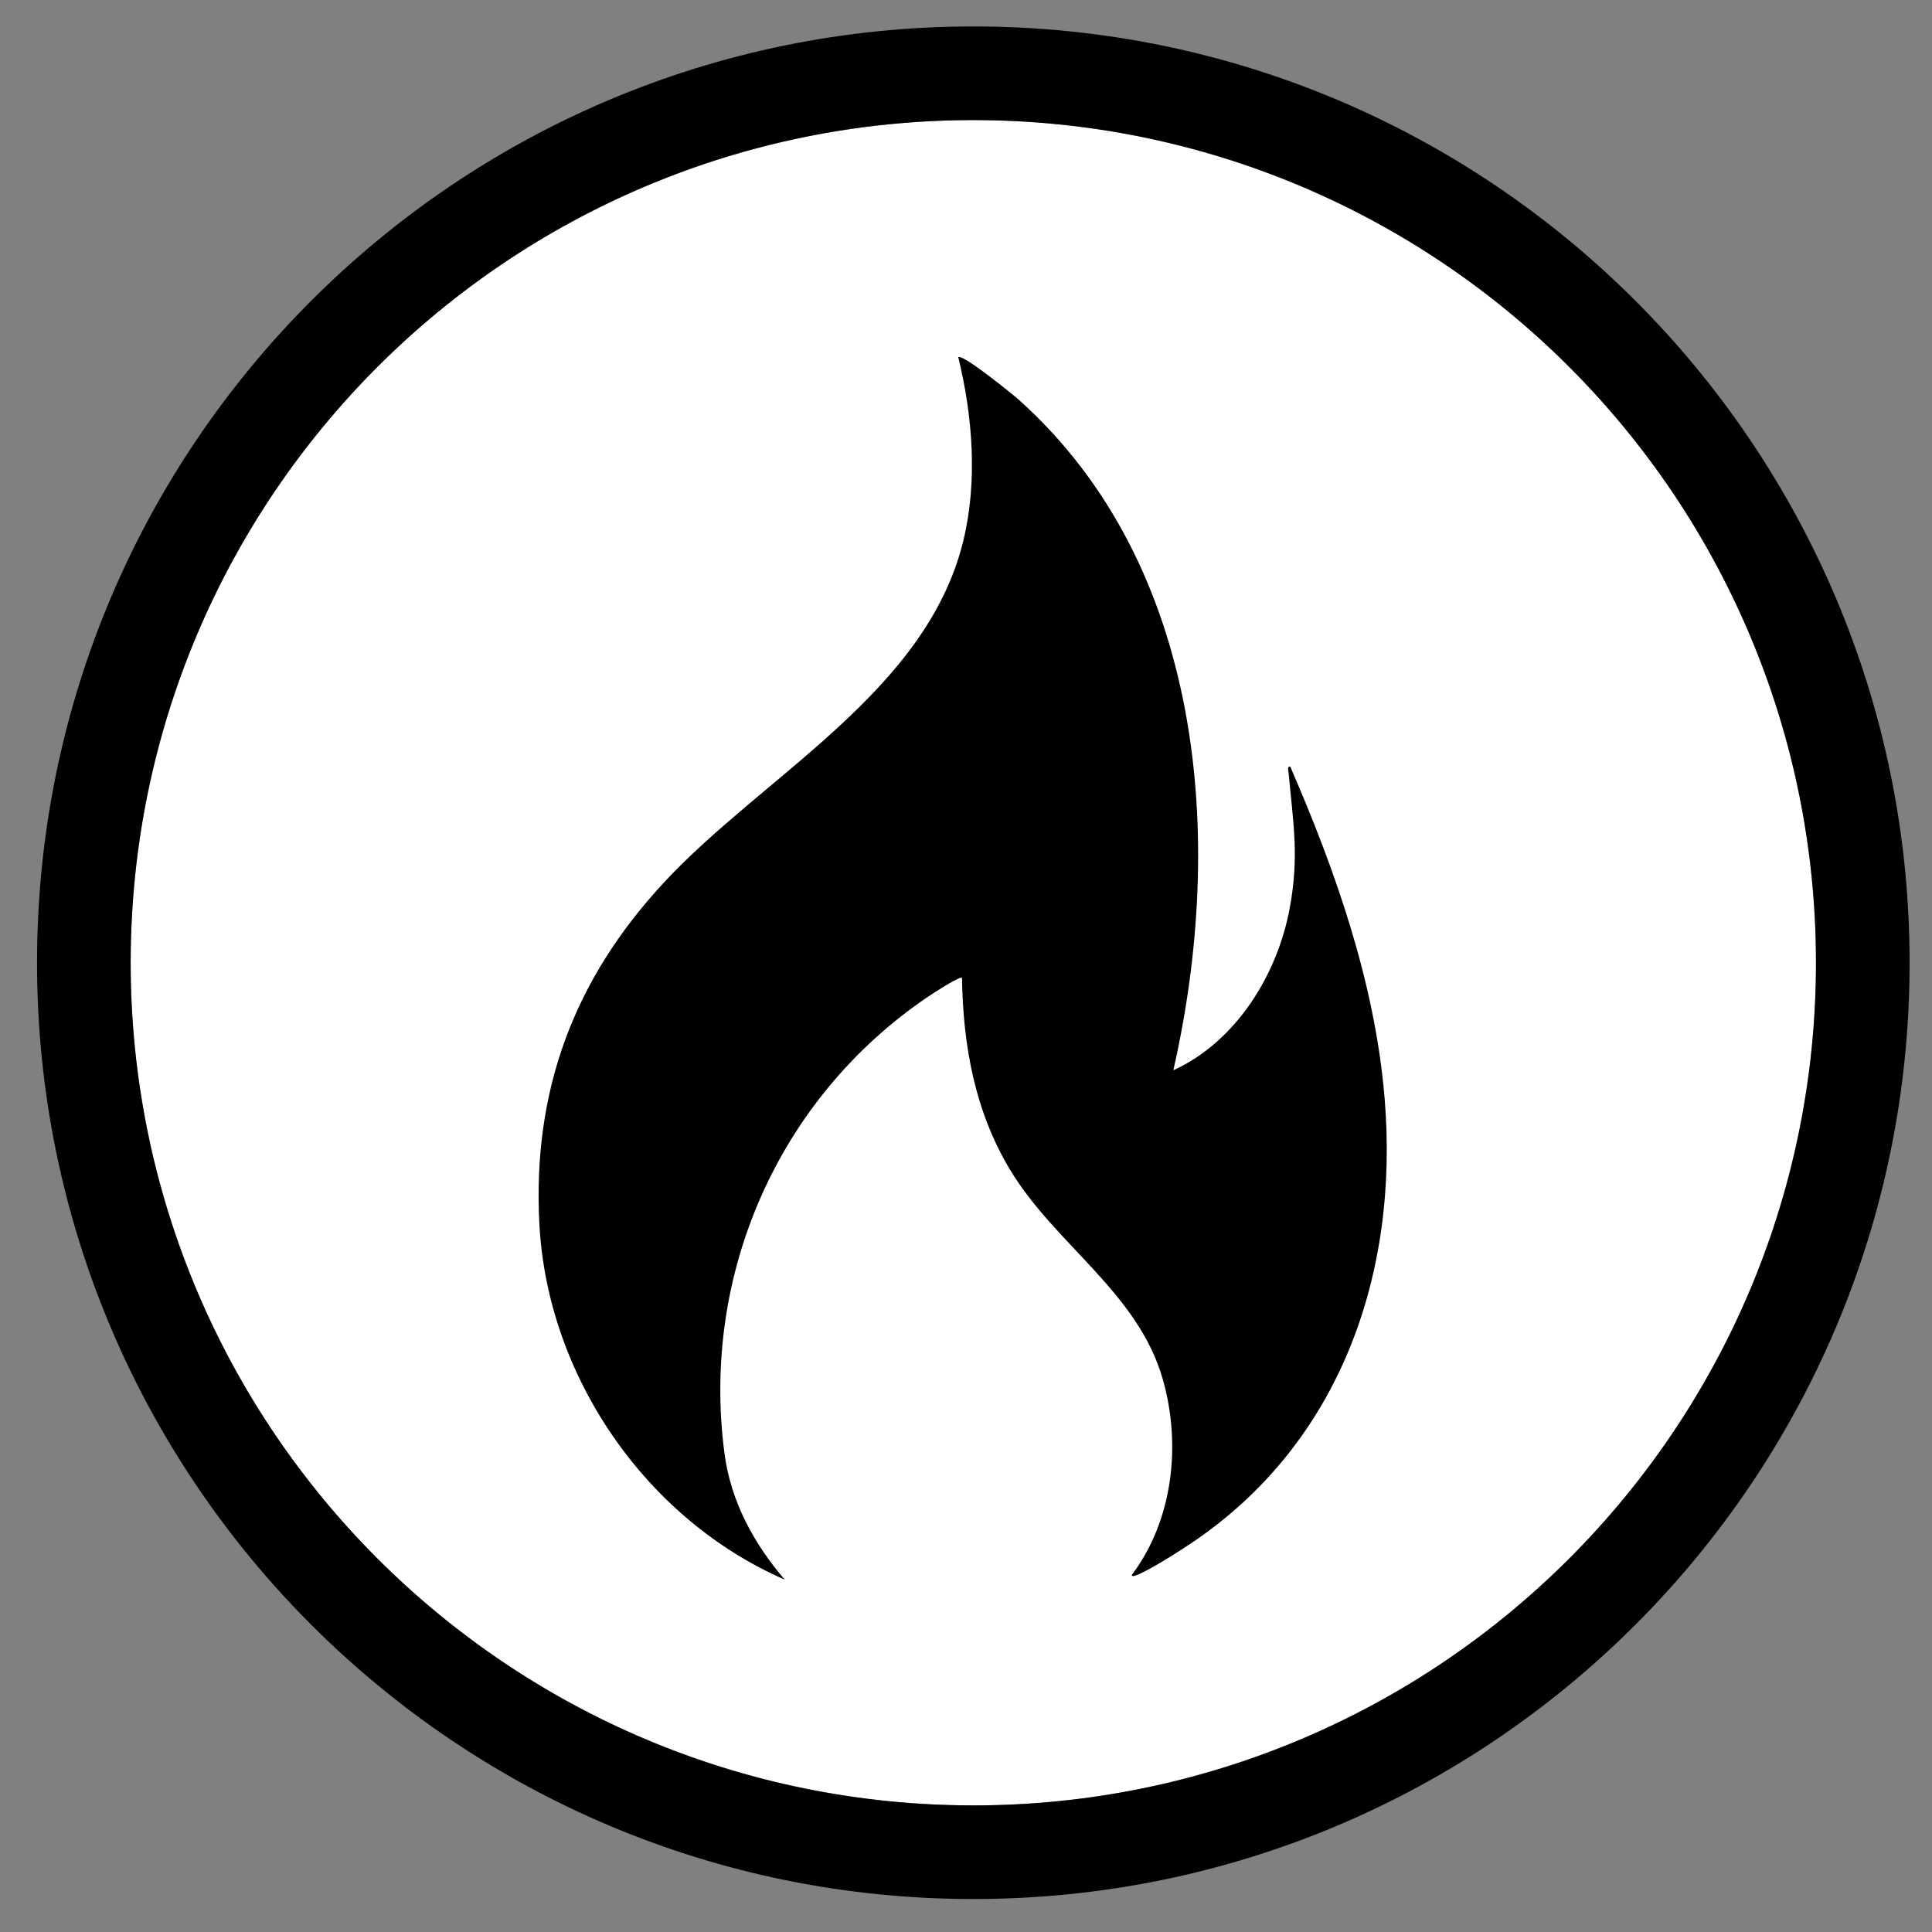 <?xml version="1.0" encoding="UTF-8"?>
<svg id="Icon" xmlns="http://www.w3.org/2000/svg" version="1.1" viewBox="0 0 1024 1024">
  <rect x="0" y="0" width="1024" height="1024" fill="#808080" stroke="none"/>
  <!-- Generator: Adobe Illustrator 29.4.0, SVG Export Plug-In . SVG Version: 2.1.0 Build 73)  -->
  <defs>
    <style>
      .st0 {
        fill: #1d1d1b;
      }

      .st1, .st2, .st3 {
        fill: #fff;
      }

      .st4 {
        fill: none;
      }

      .st2, .st5 {
        stroke-width: 7px;
      }

      .st2, .st5, .st3 {
        stroke: #1d1d1b;
        stroke-miterlimit: 10;
      }

      .st6 {
        fill: #5e5e5e;
      }

      .st7 {
        fill: #7e7e7e;
      }

      .st8 {
        display: none;
      }
    </style>
  </defs>
  <g id="Back">
    <circle class="st1" cx="515.88" cy="510.27" r="446.63"/>
    <path d="M515.88,14.02C241.81,14.02,19.63,236.2,19.63,510.27s222.18,496.25,496.25,496.25,496.25-222.18,496.25-496.25S789.95,14.02,515.88,14.02ZM515.88,956.9c-246.67,0-446.63-199.96-446.63-446.63S269.21,63.65,515.88,63.65s446.63,199.96,446.63,446.63-199.96,446.63-446.63,446.63Z"/>
  </g>
  <g id="Lag_16" class="st8">
    <path d="M504.17,865.38c-55.66,0-111.3-13.2-160.9-38.17-51.24-25.8-96.24-64.4-130.13-111.61-50.67-70.59-73.91-157.35-65.46-244.29,8.44-86.83,47.86-167.48,110.98-227.1,66.51-62.81,153.68-97.41,245.46-97.41,49.08,0,96.73,9.74,141.63,28.94,46.5,19.88,87.55,48.91,122.01,86.28,26.75,29,50.34,65.83,66.44,103.71,10.79,25.38,18.62,52.09,23.39,79.74,2.08-5.03,4.13-10.05,6.16-14.99,4.35-10.62,8.85-21.6,13.44-32.35.57-1.33,1.27-3.23,2.01-5.23,3.84-10.42,7.24-18.71,12.97-22.73,3.31-2.32,7.11-3.55,10.99-3.55,9.29,0,17.33,6.92,19.1,16.46,1.01,5.43-1.67,11.44-5.57,19.33-.78,1.57-1.51,3.06-1.89,3.99-3.29,8.02-6.69,16.1-9.98,23.91-2.17,5.15-4.33,10.29-6.48,15.44-4.32,10.38-8.57,21.13-12.67,31.52-7.06,17.89-14.37,36.39-22.49,54.1-4.15,9.04-10.1,13.62-17.68,13.62-2.8,0-5.79-.67-8.87-2-6.61-2.85-9.87-9.44-12.25-14.25-.59-1.2-1.15-2.33-1.63-3.12-23.28-38.87-46.01-77-68.1-116.04-.71-1.25-1.53-2.47-2.4-3.75-3.2-4.72-7.18-10.6-5.72-19.7,1.35-8.42,9.38-14.54,19.08-14.54,6.36,0,11.9,2.64,15.18,7.25l.22.31.19.32c8.21,14.15,16.81,28.45,25.13,42.28,4.01,6.66,8.1,13.46,12.17,20.28-31.58-151.34-160.89-256.97-314.67-256.97-14.77,0-29.75,1.01-44.54,3.01-168.23,22.76-291.43,179.11-274.62,348.55,15.24,153.63,133.2,272.48,286.85,289.02,10.61,1.14,21.45,1.72,32.21,1.72,81.3,0,162.23-32.57,222.02-89.35l1.05-1,1.33-.57c2.64-1.12,5.37-1.69,8.13-1.69,7.43,0,14.17,4.1,17.57,10.71,3.3,6.4,2.72,13.82-1.57,19.83-4.71,6.61-18.12,17.16-30.61,26.6l-.11.08c-63.52,48.02-138.69,73.4-217.36,73.4Z"/>
    <path d="M761.89,267.45c26.5,28.73,49.66,65.44,64.95,101.41,14.34,33.73,23.13,69.36,26.6,105.96.87-.02,1.13-1.67,1.44-2.4,10.24-23.53,19.58-47.53,29.67-71.16,2.76-6.47,6.81-20.76,12.21-24.56,7.21-5.06,16.1-.41,17.63,7.82.82,4.39-5.13,14.27-7,18.82-5.41,13.17-10.98,26.21-16.44,39.31-11.77,28.26-22.29,57.57-35.05,85.35-3.36,7.31-7.81,11.19-16.12,7.61-5.21-2.25-7.61-9.83-10.19-14.13-23.01-38.41-45.97-76.92-68-115.87-3.54-6.26-8.45-10.34-7.18-18.25,1.35-8.41,15.14-10.51,19.85-3.91,14.47,24.94,29.68,49.55,44.29,74.34,4.03,6.83,7.26,14.28,11.74,20.88l1.17-.59c-1.85-12.33-2.48-24.81-5.02-37.09-35.34-170.89-194.16-284.43-368.24-260.88-172.52,23.34-298.75,183.43-281.51,357.26,15.52,156.48,137.84,279.38,293.96,296.19,95.09,10.24,191.92-24.56,260.6-89.78,11.02-4.69,21.31,7.26,14.48,16.85-4.65,6.53-22.02,19.64-29.03,24.94-158.57,119.87-381.73,86.01-497.06-74.66-102.51-142.81-82.99-340.5,44.52-460.91,141.6-133.73,366.01-125.4,497.73,17.42Z"/>
  </g>
  <path class="st8" d="M772.86,374.44v-58.74l-58.74,1.84v-56.9c-60.07,46.91-140.17,57.87-198.91,106.33-57.22-49.45-138.32-58.86-197.57-106.33v56.9l-58.74-1.84v58.74h-45.89v385.47h605.74v-385.47h-45.89ZM277.25,334.06h40.38v292.77c24.83,28.16,60.97,40.31,91.82,58.7,2,1.19,5.04,1.87,5.46,4.61-45.32-8.35-91.46-13.1-137.67-12.83v-343.25ZM477.33,726.87h-247.8v-335.91h29.37v302.87c69.35,3.9,148.02,3.95,213.39,29.85,1.97.78,5.46.53,5.05,3.19ZM505.81,719.51c-53.36-39.77-122.09-54.53-171.66-100.02v-327.65c43.25,27.67,96.79,40.5,140.74,65.77,14.26,8.2,31.81,18.1,31.81,36.11,0,105.72-4.9,218.22,0,323.06.04.84,4.71,3.19-.89,2.73ZM714.12,625.83v-290.94h40.38v341.42c-46.09.05-92.43,4.16-137.67,12.83.42-2.75,3.47-3.42,5.46-4.61,30.88-18.41,66.97-30.63,91.82-58.7ZM523.22,390.04c0-11.47,24.39-27.12,33.64-32.44,44.02-25.32,97.42-38.09,140.74-65.77v327.65c-39.7,37-93.05,53.29-139.54,78.89-11.93,6.57-22.5,15.4-34.84,21.15v-329.48ZM802.23,726.87h-247.8c-.42-2.67,3.08-2.41,5.05-3.19,29.94-11.86,65.15-18.09,97.09-22.24,38.5-5.01,77.53-6.85,116.3-5.77v-304.7h29.37v335.91Z"/>
  <g id="Big" class="st8">
    <g>
      <polygon points="793.49 798.42 230.1 798.42 230.1 581.3 342.61 581.16 342.61 770.21 380.69 770.21 380.69 656.57 493.19 656.46 493.19 770.21 530.4 770.21 530.4 505.88 642.91 506.02 642.91 759.91 644.21 770.21 680.99 770.21 680.99 393.37 793.49 393.5 793.49 798.42"/>
      <path class="st1" d="M582.1,350.34c35.41-6.03,40.45,46.64,6.59,49.07-29.94,2.15-35.47-44.15-6.59-49.07Z"/>
      <path class="st1" d="M580.53,343.04c46.03-7.85,52.59,60.63,8.57,63.79-38.92,2.8-46.11-57.4-8.57-63.79Z"/>
      <path class="st1" d="M434.16,500.08c32.48-2.95,35.41,44.66,6.58,48.14-34.95,4.21-37.4-45.34-6.58-48.14Z"/>
      <path class="st1" d="M433.42,492.84c42.22-3.83,46.03,58.06,8.55,62.58-45.43,5.47-48.62-58.94-8.55-62.58Z"/>
      <path class="st1" d="M302.5,431.78c21.19,19.01-2.89,53.84-28.86,38.81-29.73-17.2,2.55-62.43,28.86-38.81Z"/>
      <path class="st1" d="M307.4,426.41c27.54,24.71-3.76,69.99-37.52,50.46-38.65-22.36,3.31-81.16,37.52-50.46Z"/>
      <path class="st1" d="M736.21,236.95c33.8-1.78,33.74,53.51-3.5,48.05-27.18-3.99-25.27-46.53,3.5-48.05Z"/>
      <g>
        <path class="st4" d="M302.5,431.78c-26.32-23.61-58.59,21.62-28.86,38.81,25.97,15.03,50.05-19.8,28.86-38.81Z"/>
        <path class="st4" d="M582.1,350.34c-28.87,4.92-23.34,51.23,6.59,49.07,33.86-2.44,28.82-55.11-6.59-49.07Z"/>
        <path class="st4" d="M434.16,500.08c-30.82,2.8-28.37,52.35,6.58,48.14,28.83-3.47,25.9-51.08-6.58-48.14Z"/>
        <g>
          <path class="st4" d="M582.1,350.34c-28.87,4.92-23.34,51.23,6.59,49.07,33.86-2.44,28.82-55.11-6.59-49.07Z"/>
          <path class="st4" d="M434.16,500.08c-30.82,2.8-28.37,52.35,6.58,48.14,28.83-3.47,25.9-51.08-6.58-48.14Z"/>
          <path class="st4" d="M302.5,431.78c-26.32-23.61-58.59,21.62-28.86,38.81,25.97,15.03,50.05-19.8,28.86-38.81Z"/>
          <path class="st4" d="M735.89,229.69c-37.4,1.97-39.89,57.28-4.55,62.46,48.42,7.1,48.5-64.78,4.55-62.46ZM732.71,285c-27.18-3.99-25.27-46.53,3.5-48.05,33.8-1.78,33.74,53.51-3.5,48.05Z"/>
          <path d="M779.23,223.77c-33.57-36.58-95.9-14.46-98.22,35.07-.35,7.39,2.4,13.42,2.15,20.32l-65.41,48.07c-47.78-30.22-104.97,19.69-81.59,70.94l-74.72,75.59c-20.54-7.8-40.06-7.13-58.17,5.83-2.32,1.66-3.92,5.5-7,4.33l-54.15-27.34c6.06-52.25-56.61-84.4-95.27-47.3-27,25.91-20.43,71.25,11.8,89.29,22.03,12.33,42.58,8.7,62.62-4.92,1.96-1.33,3.15-4.14,5.77-2.96l53.51,26.61c-4.07,41.53,33.23,73.76,73.89,61.06,23.43-7.32,39.92-31.96,38.74-56.43-.37-7.73-4.17-14.78-5.22-22.34,14-12.03,26.19-26.24,39.29-39.25,11.64-11.56,23.94-22.55,35.2-34.52,6.41.99,12.11,4.06,18.69,4.68,40.4,3.84,71.11-33.85,59.64-72.62l64.49-48.88c5.82,1.59,10.9,5.28,17.25,6.95,54.52,14.34,94.3-51.21,56.7-92.19ZM273.64,470.59c-29.73-17.2,2.55-62.43,28.86-38.81,21.19,19.01-2.89,53.84-28.86,38.81ZM440.74,548.22c-34.95,4.21-37.4-45.34-6.58-48.14,32.48-2.95,35.41,44.66,6.58,48.14ZM588.7,399.41c-29.94,2.15-35.47-44.15-6.59-49.07,35.41-6.03,40.45,46.64,6.59,49.07ZM731.34,292.15c-35.33-5.18-32.85-60.49,4.55-62.46,43.94-2.32,43.86,69.57-4.55,62.46Z"/>
          <path class="st1" d="M736.21,236.95c-28.77,1.52-30.68,44.06-3.5,48.05,37.24,5.46,37.3-49.83,3.5-48.05Z"/>
        </g>
        <path class="st1" d="M735.89,229.69c-37.4,1.97-39.89,57.28-4.55,62.46,48.42,7.1,48.5-64.78,4.55-62.46ZM732.71,285c-27.18-3.99-25.27-46.53,3.5-48.05,33.8-1.78,33.74,53.51-3.5,48.05Z"/>
      </g>
    </g>
  </g>
  <g id="Security" class="st8">
    <g>
      <path d="M363.82,705.4c-83.13-92.65-114.7-223.54-109.75-346.23.47-11.7-2.36-28.91,11.73-33.36,12.03-3.8,28.33-5.72,41.16-8.74,62.92-14.82,136.92-39.17,186.38-81.77,7.57-6.52,14.62-17.03,26.41-8.99,5.67,3.87,12.69,11.98,18.74,16.73,48.83,38.35,121.64,61.03,181.62,75.11,11.34,2.66,24.46,4.22,35.38,7.3,13.6,3.84,12.52,15.76,13.23,27.65,8.67,144.6-40.28,307.69-158.8,397.39-22.48,17.01-62.45,41.74-89.22,49.66-14.37,4.25-26.19-2.61-39-8.51-44.68-20.57-85.06-49.67-117.88-86.24Z"/>
      <path class="st3" d="M598.04,465.17c3.21.83,5.87.79,9.09,2.03,6.84,2.65,11.78,9.75,12.46,17l.03,130.48c-.76,9.68-8.07,17.69-17.73,18.94h-181.02c-9.19-1.08-16.66-8.58-17.74-17.74l.09-133.43c1.88-10.43,11.16-17.08,21.57-17.21-.29-32.49-.05-70.19,31.08-88.86,26.78-16.06,81.81-16.06,109.02-1.03,32.82,18.13,32.98,56.57,33.14,89.81ZM576.91,465.26c-.33-24.74,2.4-59.2-23.52-72.37-21.08-10.71-70.22-10.94-89.71,3.33-20.3,14.87-17.18,46.69-18.44,69.04h131.67ZM493.34,591.52h36.07l-9.67-42.9c14.06-6.23,16.46-26.02,3.96-35.26-20.76-15.33-46.56,14.23-24.65,33.07,1.25,1.07,3.72,1.37,3.91,3.31l-9.62,41.78Z"/>
      <path class="st0" d="M576.91,465.26h-131.67c1.26-22.35-1.86-54.17,18.44-69.04,19.49-14.28,68.63-14.04,89.71-3.33,25.93,13.17,23.19,47.64,23.52,72.37Z"/>
      <path class="st0" d="M493.34,591.52l9.62-41.78c-.19-1.94-2.66-2.24-3.91-3.31-21.91-18.84,3.89-48.4,24.65-33.07,12.5,9.23,10.1,29.02-3.96,35.26l9.67,42.9h-36.07Z"/>
    </g>
  </g>
  <g id="Storage" class="st8">
    <g>
      <path d="M770.65,459.38l-.61,203.48c-1.42,5.44-8.05,6.7-12.69,8.63-80.88,33.54-163.26,64.32-244.56,96.58l-4.77-.82c-65.69-26.74-131.9-52.21-197.73-78.61-15.31-6.14-36.76-13.02-50.71-20.37-2.68-1.41-3.81-2.35-4.82-5.42l-.48-203.08c-.26-.95-11.53-1.84-12.64-8.82,1.56-23.6-2.22-50.17-.08-73.42.7-7.61,9.81-9.48,16.08-12.34,83.01-37.89,168.46-70.78,251.6-108.43l5.09-.34,265.34,114.43c1.78,1.57,3.55,3.36,3.56,5.91l-.06,74.19c-.87,5.45-7.88,7.43-12.51,8.41ZM751.62,376.41l-239.56-102.64-238.89,102.64c1.07,1.78,4.03,2.44,5.91,3.16,76.04,29.18,154.24,53.15,230.31,82.35l3.38.58c77.11-28.91,156.08-53.43,232.95-82.92,1.88-.72,4.84-1.38,5.91-3.16ZM503.71,477.46l-245.55-87.64v53.69l245.55,92.38v-58.43ZM766.62,389.82l-245.55,87.64v58.43l245.55-92.38v-53.69ZM503.71,747.48v-193.04l-232.91-88.03v187.51l232.91,93.56ZM753.99,466.41l-232.91,88.03v193.04l232.91-93.56v-187.51Z"/>
      <path class="st1" d="M751.62,376.41c-1.07,1.78-4.03,2.44-5.91,3.16-76.87,29.5-155.84,54.02-232.95,82.92l-3.38-.58c-76.06-29.19-154.26-53.17-230.31-82.35-1.88-.72-4.84-1.38-5.91-3.16l238.89-102.64,239.56,102.64Z"/>
      <path class="st1" d="M753.99,466.41v187.51l-232.91,93.56v-193.04l232.91-88.03ZM719.04,585.02l-72.2,28.86c-8.16,5.02-1.98,18.44,7.72,14.82l71.57-28.69c7.09-4.5,3.89-16.82-7.09-14.98ZM645.31,663.52c1.57,1.59,5.4,3.11,7.64,2.32l74.24-30.04c5.2-5.57,2.07-13.42-5.24-14.59l-73.26,28.47c-5.49,1.75-7.26,9.93-3.38,13.84Z"/>
      <path class="st1" d="M503.71,747.48l-232.91-93.56v-187.51l232.91,88.03v193.04ZM329.78,523.42c-3.58.83-5.7,4.72-6.08,8.12-1.01,8.93-1.01,32.11,0,41.06.7,6.23,2.88,7.04,7.93,9.44,25.61,12.24,55.4,20.25,81.33,32.36,5.91,2.67,11.82-.46,12.62-7.05,1.1-9.16.93-32.54.02-41.9-.26-2.65-.92-4.69-2.78-6.7l-87.26-35.11c-1.82-.58-3.92-.65-5.77-.22Z"/>
      <polygon class="st1" points="766.62 389.82 766.62 443.51 521.08 535.88 521.08 477.46 766.62 389.82"/>
      <polygon class="st1" points="503.71 477.46 503.71 535.88 258.16 443.51 258.16 389.82 503.71 477.46"/>
      <path d="M719.04,585.02c10.98-1.84,14.18,10.48,7.09,14.98l-71.57,28.69c-9.7,3.62-15.88-9.8-7.72-14.82l72.2-28.86Z"/>
      <path d="M645.31,663.52c-3.88-3.91-2.11-12.09,3.38-13.84l73.26-28.47c7.3,1.17,10.44,9.03,5.24,14.59l-74.24,30.04c-2.23.79-6.07-.73-7.64-2.32Z"/>
      <path d="M329.78,523.42c1.85-.43,3.95-.36,5.77.22l87.26,35.11c1.85,2,2.52,4.05,2.78,6.7.91,9.37,1.08,32.74-.02,41.9-.79,6.58-6.7,9.72-12.62,7.05-25.93-12.11-55.72-20.12-81.33-32.36-5.04-2.41-7.23-3.21-7.93-9.44-1-8.95-1.01-32.12,0-41.06.39-3.4,2.51-7.29,6.08-8.12ZM408.96,570.62l-67.9-26.84v23.29l67.9,27.24v-23.69Z"/>
      <polygon class="st1" points="408.96 570.62 408.96 594.31 341.06 567.07 341.06 543.78 408.96 570.62"/>
    </g>
  </g>
  <g id="Cloud" class="st8">
    <path d="M776.59,468.32c0-35.07-28.43-63.5-63.5-63.5-3.1,0-6.12.3-9.1.73-16.82-27.08-46.75-45.16-80.97-45.16-1.75,0-3.46.17-5.19.26,0-.09.01-.17.01-.26,0-59.91-48.57-108.48-108.48-108.48-56.81,0-103.34,43.69-108.02,99.3-13.18-5.27-27.63-8.2-42.8-8.2-61.37,0-111.13,47.62-111.13,106.37,0,25.16,9.18,48.25,24.44,66.46h483.28c13.13-11.63,21.46-28.58,21.46-47.5Z"/>
    <g>
      <path class="st0" d="M318.86,543.12h19.78v77.81h11.26l-21.15,58.15-21.15-58.15h11.26v-77.81Z"/>
      <path class="st0" d="M375.67,588.5h19.78v77.81h11.26l-21.15,58.15-21.15-58.15h11.26v-77.81Z"/>
      <path class="st0" d="M432.48,543.12h19.78v77.81h11.26l-21.15,58.15-21.15-58.15h11.26v-77.81Z"/>
    </g>
    <g>
      <path class="st0" d="M730.65,724.46h-19.78v-77.81h-11.26l21.15-58.15,21.15,58.15h-11.26v77.81Z"/>
      <path class="st0" d="M673.84,679.07h-19.78v-77.81h-11.26l21.15-58.15,21.15,58.15h-11.26v77.81Z"/>
      <path class="st0" d="M617.03,724.46h-19.78v-77.81h-11.26l21.15-58.15,21.15,58.15h-11.26v77.81Z"/>
    </g>
  </g>
  <g id="Recovery" class="st8">
    <g>
      <path d="M452.16,308.29l18.3,9.07,29.09-19.19c13.13,8.03,24.43,19.21,34.75,30.66l-15.69,31.6,10.78,16.49,1.45.84,26.73-2.27,7.73.35c6.22,13.96,11.41,28.51,14.07,43.62l-28.65,18.57c-.89.66-.88,1.59-.89,2.57-.03,3.24.97,8,1.19,11.39.16,2.52-.2,5.07.1,7.58l31.09,15.25c-.64,15.47-4.04,31.2-9.28,45.71l-34.14,1.69-1.14.56-8.7,16.93-.02,1.42,19.02,28.89c-4.23,6.12-8.78,12.01-13.69,17.6-3.42,3.89-7.55,8.5-11.37,11.95-.8.73-5.11,4.69-5.44,4.84-.61.28-1.07.36-1.69.03l-29.86-15.65-17.41,11.03,2.07,35.01c-13.7,7.14-29.03,11.78-44.29,14.71l-18.69-29.38-21.26,1.54-15.4,30.66c-15.44-.48-30.64-4.56-45.36-8.94l-2.13-35.8-16.95-8.39-1.87-.15-29.24,18.84c-8.74-6.49-17.84-13.49-25.52-21.18-1.23-1.23-8.55-8.9-8.71-9.53-.46-1.76,14.67-27.03,15.81-31.16l-11.59-17.69-34.44,2.35c-7.09-13.73-11.73-29.05-14.72-44.28l28.95-18.28.59-3.44-1.44-17.9-30.91-15.72c.51-15.55,4.5-30.84,9.06-45.63l35.49-1.76,9.29-18.39-19.53-29.39c8.86-12.69,19.27-24.27,30.99-34.39l31,15.99,17.86-11.25-2.73-34.8c.4-1.23,15.41-6.95,17.84-7.79,4.35-1.51,23.9-7.67,27.21-6.84l18.01,28.74c2.9,1.06,6.04-.23,8.79-.3,3.41-.1,7.63.43,10.86.06.82-.1,1.49-.06,1.9-.94l14.83-30.66c1.19-.72,10.04.65,12.14.96,7.23,1.04,15.06,2.7,22.11,4.62,2.44.66,8.73,2.15,10.54,3.11.69.36,1.12.73,1.33,1.51l1.74,34.37ZM468.31,458.04c0-44.45-36.03-80.48-80.48-80.48s-80.48,36.03-80.48,80.48,36.03,80.48,80.48,80.48,80.48-36.03,80.48-80.48Z"/>
      <path d="M697.05,466.6l6.74,24.38,19.04,4.79,16.69-17.39c.66-.66,1.31-.58,2.15-.44,2.26.37,9.19,4.19,11.62,5.49,1.93,1.04,14.14,8.3,14.69,9.2.58.95.3,1.98.16,2.99-.58,4.09-6.6,19.79-6.03,22.21l14.14,13.78,23.83-6.89c.73-.19,1.03.44,1.46.86,2.7,2.62,7.44,10.85,9.48,14.43,2.2,3.88,4.29,7.91,6,12.05l-17.92,18.27,5.4,18.84,24.36,6.38c.75.69,1.34,7.69,1.43,9.37.16,3.09.31,21.54-1.15,22.78l-24.46,6.95-4.47,19.07c1.8,2.54,18.02,16.25,18.01,17.64,0,.76-2.95,7.14-3.56,8.38-1.68,3.41-9.11,16.75-11.42,18.74-.51.45-.78.72-1.53.47l-23.45-6.17c-1.73.23-2.38,2.33-3.43,3.43-1.78,1.87-9.63,8.89-10.26,10.25-.37.81-.33,1.46-.04,2.27l6.5,21.46c.21.67-.03,1.07-.43,1.59-1.13,1.47-10.7,7.34-12.95,8.67-4.35,2.56-8.94,4.87-13.55,6.92l-18.31-17.54-18.37,4.74-1.57,1.27-5.78,23.79-15.07,1.42-16.57-1.1-7.02-24.83-19.01-4.69-17.12,17.56c-.66.69-1.23.46-2.02.31-3.06-.57-13.12-6.32-16.29-8.21-3.5-2.1-6.86-4.54-10.17-6.92l6.45-24.67-14.12-13.73-24.59,6.47c-2.82-.81-14.82-22.8-16.32-26.93.05-2.14,14.46-13.74,16.78-16.75.55-.71,1.33-1.28,1.14-2.33-.45-2.5-2.59-7.31-3.42-10.2-.8-2.78-1.03-5.72-2.11-8.42-3.06-.91-23.91-4.86-24.63-6.36-.29-.6-.79-5.39-.87-6.52-.39-6-.49-15.7.03-21.62.07-.75.44-3.47.93-3.74l23.08-5.8,1.43-1.42,4.6-18.51-18.08-17.72c-.08-1.49,4.51-10.13,5.56-12.07,1.69-3.12,6.99-12.67,9.18-14.71.59-.55.92-1,1.84-.73l23.46,6.18c1.28-.23,5.28-5.85,6.55-7.13,2.01-2.01,7.67-5.4,7.29-8.38l-6.64-22.78c7.79-6.94,17.43-11.97,26.95-16.32l17.59,17.08c.66.66,1.32.55,2.15.44,1.97-.26,6.58-2.33,8.97-3.03,2.95-.86,6.01-1.35,8.97-2.11l6.35-24.64c10.5-1.35,21.35-1.96,31.74-.13ZM738.45,611.66c0-30.73-24.91-55.64-55.64-55.64s-55.64,24.91-55.64,55.64,24.91,55.64,55.64,55.64,55.64-24.91,55.64-55.64Z"/>
      <circle class="st1" cx="387.82" cy="458.04" r="140.85"/>
      <circle class="st1" cx="682.81" cy="611.66" r="97.37"/>
    </g>
  </g>
  <g id="Disaster_Recovery" class="st8">
    <path d="M621.88,491.03c33.19-15.14,55.15-50.61,61.67-85.8,5.14-27.72,1.89-44.83-.56-71.81-.1-1.12-.93-3.59.86-3.36,24.12,55.51,44.88,114.6,50,175.48,7.83,93.22-23.41,183.2-102.67,236.27-6.46,4.32-23.18,15.08-29.83,17.17-.51.16-1.63.27-1.47-.48,21.85-29.04,26.28-68.89,16.49-103.49-13.05-46.13-245-55.65-232.34,39.37,3.36,25.25,15.55,47.56,31.87,66.61-73.69-32.09-125.77-107.91-130.02-188.43-3.74-70.82,18.36-129.72,66.01-181.04,52.75-56.83,139.28-101.01,158.71-181.24,7.64-31.52,4.93-65.97-2.7-97.19,2.07-2.07,29.15,19.92,32.01,22.48,98.35,88.06,109.8,233.3,81.98,355.46Z"/>
    <g>
      <path d="M571.7,535.42l18.3,9.07,29.09-19.19c13.13,8.03,24.43,19.21,34.75,30.66l-15.69,31.6,10.78,16.49,1.45.84,26.73-2.27,7.73.35c6.22,13.96,11.41,28.51,14.07,43.62l-28.65,18.57c-.89.66-.88,1.59-.89,2.57-.03,3.24.97,8,1.19,11.39.16,2.52-.2,5.07.1,7.58l31.09,15.25c-.64,15.47-4.04,31.2-9.28,45.71l-34.14,1.69-1.14.56-8.7,16.93-.02,1.42,19.02,28.89c-4.23,6.12-8.78,12.01-13.69,17.6-3.42,3.89-7.55,8.5-11.37,11.95-.8.73-5.11,4.69-5.44,4.84-.61.28-1.07.36-1.69.03l-29.86-15.65-17.41,11.03,2.07,35.01c-13.7,7.14-29.03,11.78-44.29,14.71l-18.69-29.38-21.26,1.54-15.4,30.66c-15.44-.48-30.64-4.56-45.36-8.94l-2.13-35.8-16.95-8.39-1.87-.15-29.24,18.84c-8.74-6.49-17.84-13.49-25.52-21.18-1.23-1.23-8.55-8.9-8.71-9.53-.46-1.76,14.67-27.03,15.81-31.16l-11.59-17.69-34.44,2.35c-7.09-13.73-11.73-29.05-14.72-44.28l28.95-18.28.59-3.44-1.44-17.9-30.91-15.72c.51-15.55,4.5-30.84,9.06-45.63l35.49-1.76,9.29-18.39-19.53-29.39c8.86-12.69,19.27-24.27,30.99-34.39l31,15.99,17.86-11.25-2.73-34.8c.4-1.23,15.41-6.95,17.84-7.79,4.35-1.51,23.9-7.67,27.21-6.84l18.01,28.74c2.9,1.06,6.04-.23,8.79-.3,3.41-.1,7.63.43,10.86.06.82-.1,1.49-.06,1.9-.94l14.83-30.66c1.19-.72,10.04.65,12.14.96,7.23,1.04,15.06,2.7,22.11,4.62,2.44.66,8.73,2.15,10.54,3.11.69.36,1.12.73,1.33,1.51l1.74,34.37ZM587.84,685.18c0-44.45-36.03-80.48-80.48-80.48s-80.48,36.03-80.48,80.48,36.03,80.48,80.48,80.48,80.48-36.03,80.48-80.48Z"/>
      <circle class="st1" cx="507.36" cy="685.18" r="140.85"/>
    </g>
  </g>
  <g id="Report" class="st8">
    <g>
      <g>
        <path class="st7" d="M735.75,778.81V253.09v525.72Z"/>
        <g>
          <path class="st0" d="M735.53,255.13v514.23c0,10.64-8.69,19.23-19.34,19.1h-409.23c-10.5-.13-18.93-8.61-18.87-19.1l2.51-514.33c.05-10.51,8.59-19.01,19.11-19.01h406.72c10.55,0,19.11,8.55,19.11,19.11Z"/>
          <polygon class="st1" points="718.07 252.77 305.54 252.8 308.22 771.71 715.31 771.71 718.07 252.77"/>
        </g>
        <rect class="st0" x="641.39" y="573.91" width="53.92" height="172.54"/>
        <rect class="st0" x="574.54" y="627.83" width="53.92" height="118.62"/>
        <rect class="st0" x="507.7" y="681.75" width="53.92" height="64.7"/>
        <path class="st6" d="M695.31,746.46v-172.54,172.54Z"/>
        <path class="st6" d="M641.39,743.76v-167.15,167.15Z"/>
      </g>
      <rect class="st0" x="338.72" y="290.3" width="346.39" height="19.22" rx="9.61" ry="9.61"/>
      <rect class="st0" x="338.61" y="327.49" width="165.65" height="19.22" rx="9.61" ry="9.61"/>
      <rect class="st0" x="519.47" y="327.49" width="165.65" height="19.22" rx="9.61" ry="9.61"/>
      <rect class="st0" x="520.5" y="432.63" width="165.65" height="19.22" rx="9.61" ry="9.61"/>
      <rect class="st0" x="520.5" y="470.37" width="165.65" height="19.22" rx="9.61" ry="9.61" transform="translate(1206.65 959.97) rotate(-180)"/>
      <rect class="st0" x="338.72" y="689.49" width="141.61" height="19.22" rx="9.61" ry="9.61"/>
      <rect class="st0" x="338.72" y="727.24" width="141.61" height="19.22" rx="9.61" ry="9.61" transform="translate(819.05 1473.69) rotate(-180)"/>
      <g>
        <path d="M330.99,490.96c0,46.31,37.54,83.85,83.85,83.85s83.85-37.54,83.85-83.85c0-3.53-.24-7-.67-10.41l-85.8,12.5-11.21-84.5c-.03-.1-.09-.16-.13-.26-39.66,6.65-69.89,41.12-69.89,82.67Z"/>
        <path d="M507.7,471.34c-7.11-44.72-44.43-80.12-91.51-83-1.64-.1-3.27-.16-4.9-.18l5.94,88.94,90.47-5.76Z"/>
      </g>
    </g>
  </g>
  <g id="Servers" class="st8">
    <g>
      <path d="M290.17,352.93l74.26-79.54,295.14-.04,74.26,79.62s-230.25.08-345.03-.02c-30.33-.03-98.64-.02-98.64-.02Z"/>
      <circle class="st1" cx="346.42" cy="430.18" r="17.5"/>
    </g>
    <g>
      <circle class="st4" cx="346.42" cy="430.18" r="17.5" transform="translate(-183.58 585.61) rotate(-67.5)"/>
      <path class="st3" d="M506.66,445h185.22c8.03,0,14.54-6.51,14.54-14.54s-6.51-14.54-14.54-14.54h-185.22c-8.03,0-14.54,6.51-14.54,14.54s6.51,14.54,14.54,14.54Z"/>
      <path d="M290.17,375.42v110.37s127.22-.04,183.97,0c60.9.04,122.26.19,183.37,0,22.88-.07,76.33,0,76.33,0v-110.37h-443.67ZM346.42,447.68c-9.67,0-17.5-7.84-17.5-17.5s7.84-17.5,17.5-17.5,17.5,7.84,17.5,17.5-7.84,17.5-17.5,17.5ZM691.89,445h-185.22c-8.03,0-14.54-6.51-14.54-14.54s6.51-14.54,14.54-14.54h185.22c8.03,0,14.54,6.51,14.54,14.54s-6.51,14.54-14.54,14.54Z"/>
    </g>
    <circle class="st1" cx="346.42" cy="562.56" r="17.5"/>
    <g>
      <circle class="st4" cx="346.42" cy="562.56" r="17.5" transform="translate(-305.88 667.33) rotate(-67.5)"/>
      <path class="st3" d="M506.66,577.38h185.22c8.03,0,14.54-6.51,14.54-14.54s-6.51-14.54-14.54-14.54h-185.22c-8.03,0-14.54,6.51-14.54,14.54s6.51,14.54,14.54,14.54Z"/>
      <path d="M290.17,507.8v110.37s127.22-.04,183.97,0c60.9.04,122.26.19,183.37,0,22.88-.07,76.33,0,76.33,0v-110.37h-443.67ZM346.42,580.06c-9.67,0-17.5-7.84-17.5-17.5s7.84-17.5,17.5-17.5,17.5,7.84,17.5,17.5-7.84,17.5-17.5,17.5ZM691.89,577.38h-185.22c-8.03,0-14.54-6.51-14.54-14.54s6.51-14.54,14.54-14.54h185.22c8.03,0,14.54,6.51,14.54,14.54s-6.51,14.54-14.54,14.54Z"/>
    </g>
    <circle class="st1" cx="346.42" cy="694.94" r="17.5"/>
    <g>
      <circle class="st4" cx="346.42" cy="694.94" r="17.5" transform="translate(-428.19 749.05) rotate(-67.5)"/>
      <path class="st3" d="M506.66,709.76h185.22c8.03,0,14.54-6.51,14.54-14.54s-6.51-14.54-14.54-14.54h-185.22c-8.03,0-14.54,6.51-14.54,14.54s6.51,14.54,14.54,14.54Z"/>
      <path d="M290.17,640.18v110.37s127.22-.04,183.97,0c60.9.04,122.26.19,183.37,0,22.88-.07,76.33,0,76.33,0v-110.37h-443.67ZM346.42,712.44c-9.67,0-17.5-7.84-17.5-17.5s7.84-17.5,17.5-17.5,17.5,7.84,17.5,17.5-7.84,17.5-17.5,17.5ZM691.89,709.76h-185.22c-8.03,0-14.54-6.51-14.54-14.54s6.51-14.54,14.54-14.54h185.22c8.03,0,14.54,6.51,14.54,14.54s-6.51,14.54-14.54,14.54Z"/>
    </g>
  </g>
  <g id="Warehouse" class="st8">
    <g>
      <polygon class="st4" points="598.01 695.87 598.01 695.73 415.29 690.6 598.01 695.87"/>
      <polygon class="st4" points="598.01 623.38 415.29 599.46 598.01 624.01 598.01 623.38"/>
      <polygon class="st4" points="598.01 553.08 415.29 510.08 598.01 553.6 598.01 553.08"/>
      <polygon class="st4" points="598.01 660.6 598.01 660.43 415.29 645.03 598.01 660.6"/>
      <polygon class="st4" points="598.01 588.86 598.01 588.74 415.29 553.02 598.01 588.86"/>
      <polygon class="st1" points="415.29 615.24 415.29 645.03 598.01 660.43 598.01 637.11 415.29 615.24"/>
      <polygon class="st1" points="415.29 659.05 415.29 690.6 598.01 695.73 598.01 672.96 415.29 659.05"/>
      <polygon class="st1" points="598.01 528.06 415.29 478.53 415.29 510.08 598.01 553.08 598.01 528.06"/>
      <polygon class="st1" points="415.29 524.1 415.29 553.02 598.01 588.74 598.01 566.1 415.29 524.1"/>
      <polygon class="st1" points="598.01 601.1 415.29 569.67 415.29 599.46 598.01 623.38 598.01 601.1"/>
      <path class="st4" d="M259.18,623.54v-13.21c-.27,4.42-.21,10.17,0,13.21Z"/>
      <path class="st4" d="M261.88,592.43l113.1-35.03-115.53,34.95c.23.29.84.29,2.43.08Z"/>
      <path class="st4" d="M261.84,627.44l113.14-26.22-115.55,26.16c.21.27.81.25,2.4.06Z"/>
      <polygon class="st4" points="259.31 662.56 374.98 646.78 259.31 662.54 259.31 662.56"/>
      <path class="st4" d="M259.18,588.53v-13.2c-.27,4.44-.21,10.2,0,13.2Z"/>
      <path class="st4" d="M261.93,557.42l113.05-46.46-115.51,46.34c.24.28.87.29,2.46.12Z"/>
      <path class="st4" d="M259.18,553.47v-6.22c-.11,2.14-.16,4.24,0,6.22Z"/>
      <path d="M601.1,637.11l-185.81-21.87,182.72,21.87v23.32l2.04.17c4.16-.99,3.93-21.32,1.05-23.49Z"/>
      <polygon points="602.05 672.96 415.29 659.05 598.01 672.96 598.01 695.73 602.83 695.87 602.05 672.96"/>
      <path d="M600.25,553.6c3.91-.66,4.59-24.11-2.24-25.55v25.02l2.24.53Z"/>
      <path d="M602.01,566.1l-186.72-41.99,182.72,41.99v22.65l.6.12c5.88-.11,4.85-14.05,4.31-18.41-.19-1.49.04-3.03-.9-4.35Z"/>
      <polygon points="598.01 623.38 602.83 624.01 602.06 601.1 415.29 569.67 598.01 601.1 598.01 623.38"/>
      <path d="M662.41,524.1v2.06l51,14.4v27c1.6-.08,2.09-.65,3.07-2.21l-3.22-26.38-50.85-14.87Z"/>
      <polygon points="723.75 624.35 765.34 631.01 765.34 657.03 767.56 657.3 767.56 631.01 723.75 624 723.75 624.35"/>
      <path d="M723.75,666.24l41.59,3.33v24.49c.74.01,1.48.02,2.22.05v-24.54l-43.81-3.51v.18Z"/>
      <path d="M763.8,694.04l-39.47-1.58c12.88,2.62,26.28,1.48,39.47,1.58Z"/>
      <polygon points="662.41 434.72 662.41 435.24 713.41 456.05 713.41 482.6 716.74 483.78 714.57 456.21 662.41 434.72"/>
      <path d="M713.41,413.56v27.13s-40.38-17.65-51-22.81v.2c6.95,3.66,50.72,26.09,54.33,23.64l-2.14-27.59-1.19-.57Z"/>
      <polygon points="723.75 584.13 765.34 592.45 765.34 618.39 767.56 618.74 767.56 592.45 723.75 583.69 723.75 584.13"/>
      <path d="M765.34,465.67l1.32.62c.77-6.09,3.03-20.79-1.32-25.54v24.92Z"/>
      <path d="M723.75,418.95v1.07l39.77,19.26c-9.95-6.97-29.57-12.96-39.77-20.33Z"/>
      <polygon points="723.75 461.9 765.34 478.53 765.34 504.02 767.56 504.82 767.56 478.53 723.75 461.01 723.75 461.9"/>
      <path d="M723.75,502.12l41.59,14.97v24.26c.74.1,1.48.2,2.22.28v-24.54l-43.81-15.77v.8Z"/>
      <path d="M763.51,541.07c-4.12-1.26-14.59-4.41-24.94-7.3,8.23,2.83,16.42,5.87,24.94,7.3Z"/>
      <polygon points="765.34 579.61 767.55 580.19 766.79 555.54 723.75 543.38 723.75 544 765.34 555.54 765.34 579.61"/>
      <path d="M713.41,525.38l1.57.47c-1.34-6.43,4.82-24.22-1.18-28.16-3.98-2.61-40.05-15.77-45.65-17.01-1.92-.42-3.79-.56-5.73-.4v1.96c9.05,2.5,51,17.03,51,17.03v26.1Z"/>
      <path d="M765.34,427.08l1.33.65c1.29,0,2.09-22.88-.84-25.45l-42.08-23.64v1.2l41.59,22.44v24.8Z"/>
      <polygon points="713.41 400.38 662.41 372.38 662.41 372.5 714.12 401.41 715.71 375.06 667.75 346.74 713.41 374.03 713.41 400.38"/>
      <polygon points="662.41 662.53 713.41 666.73 713.41 691.52 715.07 691.55 715.08 665.13 662.41 660.8 662.41 662.53"/>
      <path d="M662.41,615.24v1.81l51,6.78c.71,8.31.26,22.94.07,28.01l1.49.2c.93-10.16.9-19.64.03-29.8l-52.59-7Z"/>
      <path d="M647.52,303.89l-114.81,60.73v122.68l-139.17-40.29-144.75,74.46v196.29c1.48,2.26,5.52,2.63,7.89,2.63h515.26l2.63-2.63v-334.75l-127.05-79.13ZM374.98,690.6l-115.67,7.01-.13-24.54,115.8-12.27v29.79ZM374.98,646.78l-115.67,15.77v-.02l-.13.02v-24.54l115.8-22.78v31.55ZM374.98,601.22l-113.14,26.22c-1.6.19-2.19.21-2.4-.06l-.25.06v-3.89c-.21-3.04-.27-8.79,0-13.21v-5.68l115.8-33.23v29.79ZM374.98,557.4l-113.1,35.03c-1.59.21-2.2.2-2.43-.08l-.27.08v-3.9c-.21-3.01-.27-8.76,0-13.2v-5.73l115.8-43.74v31.55ZM374.98,510.96l-113.05,46.46c-1.58.18-2.22.16-2.46-.12l-.29.12v-3.95c-.16-1.98-.11-4.08,0-6.22v-10.07l115.8-55.14v28.92ZM598.01,553.08v.53l-182.72-43.52v-31.55l182.72,49.52M415.29,569.67l186.77,31.43.76,22.91-4.82-.63v.63l-182.72-24.54v-29.79ZM598.01,695.73v.14l-182.72-5.27v-31.55l186.76,13.91.77,22.9-4.82-.14ZM600.05,660.6l-2.04-.17v.17l-182.72-15.57v-29.79l185.81,21.87c2.88,2.17,3.11,22.5-1.05,23.49ZM598.61,588.86l-.6-.12v.12l-182.72-35.84v-28.92l186.72,41.99M721.53,378.64l2.22,1.2v-1.2l42.08,23.64c2.93,2.57,2.13,25.46.84,25.45l-1.33-.65v.65l-43.81-21.05v-28.04ZM721.53,543.38l2.22.62v-.62l43.04,12.16.76,24.64-2.21-.58v.58l-43.81-11.4v-25.41ZM660.75,342.55l7,4.18,47.96,28.33-1.59,26.34-51.72-28.9v-.12l-1.66-.91v-28.92ZM660.75,481.88c.18-.01.76.12,1.66.37v-1.96c1.94-.16,3.81-.02,5.73.4,5.61,1.23,41.68,14.4,45.65,17.01,6.01,3.93-.15,21.73,1.18,28.16l-1.57-.47v2.06l-52.66-15.77v-29.79ZM715.07,691.55l-1.66-.03v1.62l-52.66-.95v-29.79l1.66.14v-1.73l52.67,4.33v26.42ZM714.97,652.04l-1.49-.2c-.04,1.13-.07,1.79-.07,1.79l-52.66-7.01v-29.79l1.66.22v-1.81l52.59,7c.87,10.17.91,19.64-.03,29.8ZM714.97,609.98l-1.56-.31v1.9l-52.66-10.52v-29.79l1.66.36v-1.95l50.87,11.35c3.12,2.36,3.16,24.12,1.69,28.97ZM713.41,567.56v1.6s-51.31-12.5-52.66-14.55v-28.92l1.66.47v-2.06l50.85,14.87,3.22,26.38c-.98,1.56-1.47,2.13-3.07,2.21ZM713.41,482.6v1.03l-52.66-19.26v-29.79l1.66.68v-.53l52.17,21.49,2.16,27.57-3.33-1.18ZM662.41,418.07v-.2c-.68-.33-1.24-.61-1.66-.83v-28.92l52.66,24.98v.46l1.19.57,2.14,27.59c-3.61,2.45-47.38-19.98-54.33-23.64ZM767.56,694.1c-.74-.02-1.48-.03-2.22-.05v.05l-1.54-.06c-13.18-.1-26.58,1.05-39.47-1.58l-2.8-.11v-26.29l2.22.18v-.18l43.82,3.51v24.54ZM767.56,657.3l-2.22-.27v.27l-43.81-5.26v-28.04l2.22.36v-.36l43.82,7.01v26.29ZM767.56,618.74l-2.22-.36v.36l-43.81-7.01v-28.04l2.22.44v-.44l43.82,8.76v26.29ZM767.56,541.63c-.74-.07-1.48-.17-2.22-.28v.28s-.67-.21-1.83-.56c-8.52-1.43-16.71-4.47-24.94-7.3-6.19-1.73-12.34-3.35-17.04-4.41v-28.04l2.22.8v-.8l43.82,15.77v24.54ZM767.56,504.82l-2.22-.8v.8l-43.81-15.77v-28.04l2.22.89v-.89l43.82,17.53v26.29ZM766.67,466.29l-1.32-.62v.62l-43.81-20.18v-27.17l2.22,1.07v-1.07c10.2,7.37,29.82,13.36,39.77,20.33l1.82.88v.59c4.36,4.74,2.09,19.45,1.32,25.54Z"/>
      <path d="M713.28,581.02l-50.87-11.35v1.95l51,10.99v27.06l1.56.31c1.47-4.85,1.43-26.61-1.69-28.97Z"/>
      <path class="st1" d="M259.18,575.32v13.2c.04.53.08,1,.12,1.34.18,1.34-.13,2.13.15,2.48l115.53-34.95v-31.55l-114.87,43.74c-.47.7-.76,2.96-.93,5.73Z"/>
      <path class="st1" d="M259.18,575.32c.17-2.77.46-5.02.93-5.73l114.87-43.74-115.8,43.74v5.73Z"/>
      <path class="st1" d="M259.3,589.86c-.05-.33-.09-.81-.12-1.34v3.9l.27-.08c-.28-.35.03-1.14-.15-2.48Z"/>
      <polygon class="st1" points="259.31 662.54 374.98 646.78 374.98 615.24 259.31 638.02 259.31 662.54"/>
      <polygon class="st1" points="259.18 662.56 259.31 662.54 259.31 638.02 374.98 615.24 259.18 638.02 259.18 662.56"/>
      <path class="st1" d="M259.18,547.25v6.22c.04.45.06.9.12,1.34.19,1.35-.14,2.14.17,2.49l115.51-46.34v-28.92l-115.8,55.14c.42,3.17.17,6.66,0,10.07Z"/>
      <path class="st1" d="M259.3,554.81c-.06-.43-.09-.89-.12-1.34v3.95l.29-.12c-.31-.36.02-1.14-.17-2.49Z"/>
      <path class="st1" d="M259.18,537.18v10.07c.17-3.41.42-6.9,0-10.07Z"/>
      <polygon class="st1" points="259.31 697.61 374.98 690.6 374.98 660.8 259.31 673.07 259.31 697.61"/>
      <polygon class="st1" points="259.31 697.61 259.31 673.07 374.98 660.8 259.18 673.07 259.31 697.61"/>
      <path class="st1" d="M259.18,610.33v13.21c.04.55.08,1.03.12,1.37.18,1.39-.13,2.14.13,2.46l115.55-26.16v-29.79l-114.87,33.23c-.47.71-.77,2.94-.93,5.68Z"/>
      <path class="st1" d="M259.18,610.33c.17-2.74.46-4.97.93-5.68l114.87-33.23-115.8,33.23v5.68Z"/>
      <path class="st1" d="M259.3,624.92c-.05-.34-.09-.83-.12-1.37v3.89l.25-.06c-.26-.32.06-1.07-.13-2.46Z"/>
      <path class="st1" d="M713.41,413.56v-.46l-52.66-24.98v28.92c.42.22.98.5,1.66.83v-28.72l51,24.41Z"/>
      <path class="st1" d="M713.41,413.56l-51-24.41v28.72c10.62,5.16,51,22.81,51,22.81v-27.13Z"/>
      <polygon class="st1" points="662.41 343.58 667.75 346.74 660.75 342.55 660.75 371.47 662.41 372.38 662.41 343.58"/>
      <polygon class="st1" points="662.41 372.38 713.41 400.38 713.41 374.03 667.75 346.74 662.41 343.58 662.41 372.38"/>
      <path class="st1" d="M662.41,617.05l-1.66-.22v29.79l52.66,7.01s.03-.66.07-1.79l-51.07-6.81v-27.98Z"/>
      <path class="st1" d="M713.41,623.83l-51-6.78v27.98l51.07,6.81c.19-5.07.64-19.7-.07-28.01Z"/>
      <path class="st1" d="M713.41,525.38l-51-15.3v-27.83c-.9-.25-1.48-.38-1.66-.37v29.79l52.66,15.77v-2.06Z"/>
      <path class="st1" d="M713.41,525.38v-26.1s-41.96-14.53-51-17.03v27.83l51,15.3Z"/>
      <path class="st1" d="M668,556.19c-2.03-.86-4.24-1.12-5.6-3.17v-26.86l-1.66-.47v28.92c1.35,2.05,52.66,14.55,52.66,14.55v-1.6c-.2,0-.41.01-.64,0-3.97-.08-40.2-9.46-44.76-11.39Z"/>
      <path class="st1" d="M662.41,526.16v26.86c1.35,2.05,3.56,2.31,5.6,3.17,4.56,1.93,40.79,11.31,44.76,11.39.24,0,.44,0,.64,0v-27l-51-14.4Z"/>
      <polygon class="st1" points="662.41 571.62 660.75 571.26 660.75 601.06 713.41 611.57 713.41 609.67 662.41 599.46 662.41 571.62"/>
      <polygon class="st1" points="662.41 571.62 662.41 599.46 713.41 609.67 713.41 582.61 662.41 571.62"/>
      <polygon class="st1" points="662.41 435.24 660.75 434.57 660.75 464.36 713.41 483.62 713.41 482.6 662.41 464.51 662.41 435.24"/>
      <polygon class="st1" points="662.41 435.24 662.41 464.51 713.41 482.6 713.41 456.05 662.41 435.24"/>
      <polygon class="st1" points="662.41 662.53 660.75 662.4 660.75 692.19 713.41 693.15 713.41 691.52 662.41 690.6 662.41 662.53"/>
      <polygon class="st1" points="662.41 662.53 662.41 690.6 713.41 691.52 713.41 666.73 662.41 662.53"/>
      <polygon class="st1" points="723.75 461.9 721.53 461.01 721.53 489.05 765.34 504.82 765.34 504.02 723.75 489.05 723.75 461.9"/>
      <polygon class="st1" points="723.75 461.9 723.75 489.05 765.34 504.02 765.34 478.53 723.75 461.9"/>
      <polygon class="st1" points="723.75 584.13 721.53 583.69 721.53 611.73 765.34 618.74 765.34 618.39 723.75 611.73 723.75 584.13"/>
      <polygon class="st1" points="723.75 584.13 723.75 611.73 765.34 618.39 765.34 592.45 723.75 584.13"/>
      <polygon class="st1" points="723.75 624.35 721.53 624 721.53 652.04 765.34 657.3 765.34 657.03 723.75 652.04 723.75 624.35"/>
      <polygon class="st1" points="723.75 624.35 723.75 652.04 765.34 657.03 765.34 631.01 723.75 624.35"/>
      <polygon class="st1" points="765.34 579.61 723.75 568.79 723.75 544 721.53 543.38 721.53 568.79 765.34 580.19 765.34 579.61"/>
      <polygon class="st1" points="765.34 579.61 765.34 555.54 723.75 544 723.75 568.79 765.34 579.61"/>
      <polygon class="st1" points="723.75 420.02 721.53 418.95 721.53 446.11 765.34 466.29 765.34 465.67 723.75 446.11 723.75 420.02"/>
      <path class="st1" d="M765.34,440.75v-.59l-1.82-.88c.42.29.85.59,1.23.88.22.17.4.38.59.59Z"/>
      <path class="st1" d="M764.75,440.16c-.38-.3-.81-.59-1.23-.88l-39.77-19.26v26.09l41.59,19.55v-24.92c-.19-.21-.37-.42-.59-.59Z"/>
      <path class="st1" d="M723.75,502.12l-2.22-.8v28.04c4.7,1.06,10.85,2.68,17.04,4.41-4.9-1.68-9.81-3.28-14.82-4.41v-27.24Z"/>
      <path class="st1" d="M765.34,541.63v-.28c-.61-.08-1.22-.18-1.83-.28,1.17.36,1.83.56,1.83.56Z"/>
      <path class="st1" d="M723.75,502.12v27.24c5.01,1.13,9.93,2.73,14.82,4.41,10.35,2.88,20.82,6.04,24.94,7.3.61.1,1.22.2,1.83.28v-24.26l-41.59-14.97Z"/>
      <polygon class="st1" points="765.34 427.08 723.75 406.68 723.75 379.83 721.53 378.64 721.53 406.68 765.34 427.73 765.34 427.08"/>
      <polygon class="st1" points="765.34 427.08 765.34 402.27 723.75 379.83 723.75 406.68 765.34 427.08"/>
      <path class="st1" d="M765.34,694.1v-.05c-.51,0-1.03-.01-1.54-.02l1.54.06Z"/>
      <path class="st1" d="M723.75,666.24l-2.22-.18v26.29l2.8.11c-.19-.04-.39-.07-.58-.11v-26.11Z"/>
      <path class="st1" d="M723.75,666.24v26.11c.19.04.39.07.58.11l39.47,1.58c.52,0,1.03,0,1.54.02v-24.49l-41.59-3.33Z"/>
    </g>
  </g>
  <g id="Hot">
    <path d="M621.88,567.28c33.19-15.14,55.15-50.61,61.67-85.8,5.14-27.72,1.89-44.83-.56-71.81-.1-1.12-.93-3.59.86-3.36,24.12,55.51,44.88,114.6,50,175.48,7.83,93.22-23.41,183.2-102.67,236.27-6.46,4.32-23.18,15.08-29.83,17.17-.51.16-1.63.27-1.47-.48,21.85-29.04,26.28-68.89,16.49-103.49-13.05-46.13-56.97-71.47-80.9-111.07-18.75-31.03-25.03-65.92-25.59-101.9-1.11-1.14-16.07,8.67-18.3,10.18-78.98,53.62-120.2,147.13-107.55,242.15,3.36,25.25,15.55,47.56,31.87,66.61-73.69-32.09-125.77-107.91-130.02-188.43-3.74-70.82,18.36-129.72,66.01-181.04,52.75-56.83,139.28-101.01,158.71-181.24,7.64-31.52,4.93-65.97-2.7-97.19,2.07-2.07,29.15,19.92,32.01,22.48,98.35,88.06,109.8,233.3,81.98,355.46Z"/>
  </g>
  <g id="Cold" class="st8">
    <g>
      <path d="M253.54,453.37c9.56-9.56,21.94-.3,33.51,0-3.83-11.01-12.81-21.84,3.94-26.46,10.18.93,14.62,26.37,20.36,31.51,3.46,3.1,13.16,1.84,17.6,5.01.07-9.27-10.84-18.53-10.02-27.48.82-8.94,12.04-10.85,16.57-5.03,5.82,7.48,12.14,30.31,17.82,35.82,3.77,3.66,15.5,4.31,20.9,5.07,1.74-1.6-19.08-36.5-20.02-42.85-2.1-14.2,10.67-16.38,18.1-6.34l26.24,54.21,20.93,5.03-18.85-41.47c-9.96-1.43-13.66-15.49-3.42-18.51,8.28-2.44,37.22,6.48,47.83,8.46,2.2.41,3.28,3.15,2.92-1.25l-10.45-13.03c-18.9-6.41-44.94-7.1-62.95-14.15-8.09-3.17-12.4-11.91-4.35-17.09,9.78-6.29,40.22,8.45,52.64,7.35-2.08-2.8-7.88-14.99-9.52-16.04-8.62-5.52-45.96-6.08-49.96-14.98-10.47-23.27,30.82-8.43,32.64-10.04-2.01-19.39-34.99-8.66-35.28-26.02-.15-9.1,5.68-9.27,13.5-9.18-22.92-26.28,2.86-41.64,15.12-10.05,5.3.35,3.22-5.05,9.58-6.39,19.75-4.15,7.41,23.53,7.92,30.76.3,4.23,5.4,8.12,5.95,12.51,2.25.5,1.89-1.74,2.45-3.36,2.07-5.95,3-19.54,6.77-23.42,3.77-3.88,11.17-3.78,14.36.69,5.77,8.09-6.06,38.08-6.61,48.82l10.69,17.5c5.5-11.9,4.91-35.34,11.1-45.88,5.25-8.95,17.74-4.93,17.66,6.19-.12,17.37-13.06,44.99-12.89,62.38.05,5.27,5.59,12.97,10.08,15.86,3.4-11.45,6.64-52.6,13.33-59.59,12.35-12.89,15.94,8.64,19.43,14.27,5.88,9.49,19.14,20.54,25.9,30.23l4.13-21.88c-6.39-10-39.51-42.49-40.96-51.16-1.48-8.8,6.06-15.03,13.98-10.56,4.53,2.55,30.4,38.55,32.91,36.66l3.07-20.58c-4.34-8.56-40.54-37.19-19.9-44.06,12.55-4.18,17.23,15.76,26.9,21.06-.88-5.07,3.59-13.12,2.89-17.36-1.22-7.36-32.22-29.32-16.29-37.12,12.36-6.05,19.9,13.99,21.78,12.57,2.43-12.67,3.26-25.88,19.72-18.03,4.62,4.57-.67,15.68-1.26,21.38,3.38,3.13,15.98-12.02,24.69-2.91,14.08,14.72-26.04,22.7-29.3,26.82-1.12,1.41-4.51,17.2-3.77,18,9.2-1.27,23.48-16.05,31.92-7.62,14.97,14.95-28.96,26.62-36.98,31.92l-5,20.96c11.84-1.85,42.71-26.69,52.95-18.59,3.48,3.61,3.25,8.73.78,12.85-4.62,7.69-48.96,23.64-58.78,30.04l-5.01,20.96c17.15-7.57,35.37-14.33,48.56-27.81,4.27-1.29,10.03,3.73,11.11,7.68,2.39,8.74-14.64,57.95-12.72,60.37l15.04-9.67c6.51-19.57,7.79-44.85,14.56-63.8,3.75-10.48,17.58-8.58,19.02.65,1.32,8.43-11.6,45.78-10.07,47.67,4.15-2.9,15.21-7.84,17.51-11.81,5.5-9.49,4.35-52.86,21.49-48.28,11.67,3.12,4.01,25.37,1.22,33.25,18.02-3.69,12.97-16.59,18.05-28.03,5.3-11.92,18.86-7.82,18.84,4.58,2.55,2.32,17.58-16.4,26.78-7.51,10.5,10.14-8.74,18.83-15.06,23.44,14,4.41,13.69,19.56-2.52,19.4-12.26-.12-22.78-9.03-32.68,4.07,6.56,2.96,22.67,2.91,27.75,7.43,6.78,6.02,1.11,16.83-8.27,16.75-11.38-.1-32.09-9.74-42.16-9.2-4.14.22-13.41,7.81-17.54,10.16-.05,3.18,41.52,8.47,46.81,11.82,6.02,3.81,7.28,13.39.05,16.63-10.15,4.55-57.38-11.86-71.3-12.35l-14.14,9.05c11.35,5.6,53.2,7.67,59.62,15.79,9.79,12.39-7.62,14.14-14.93,18.84-10.28,6.62-21.37,18.83-31.28,26.53l21.87,4.16,46.22-39.12c10.98-6.54,22.12,3.22,14.07,14.08l-36.91,30.95c7.55-.48,14.42,5,21.86,2.66,9.4-2.96,35.35-38.89,43.96-20.67,5.96,12.62-15.55,18.92-20.57,28.06,4.85-.96,13.56,3.7,17.4,2.95,7.21-1.4,28.96-33.04,37.07-16.36,6.18,12.71-14.47,19.31-12.57,21.78,31.75,1.9,24.74,29.46-5.03,18.47,3.22,8.15,12.56,16.65,3.5,24.43-12.95,11.12-22.01-21.1-25.68-29.07l-18.04-3.75c1.27,9.12,15.89,23.21,7.51,31.81-14.59,14.97-26.91-28.74-31.8-36.86l-20.96-5c1.85,11.84,26.69,42.71,18.59,52.95-3.61,3.48-8.73,3.25-12.85.78-7.69-4.61-23.63-48.94-30.03-58.79l-20.97-5,18.85,41.47c10.06,1.49,13.59,15.52,3.42,18.5-12.25,3.59-58.42-13.32-60.83-11.36l9.54,14.75c18.9,7.34,46.16,7.46,64.24,14.54,11.13,4.36,10.41,18.22-1.02,19.28-12.38,1.15-34.07-10.05-47.63-9.18l11.82,16.67c9.12,3.67,43.9,6.04,47.66,14.34,9.49,20.93-25.07,11.3-34.33,8.37,6.07,17.82,17.54,12.19,30.16,17.59,13.34,5.7,6.37,20.88-6.7,19.29,23.14,26.19-2.11,40.82-15.95,10.05-3.25-.76-3.33,6.91-11.6,6.6-16.32-.63-3.28-25.66-4.64-32.2-.66-3.16-6.35-7.05-6.39-11.26-2.18-.49-1.99,1.74-2.47,3.33-1.71,5.65-2.49,19.45-6.31,23.03-2.76,2.59-11.02,3.29-13.86.48-6.86-6.78,5.15-39.59,5.69-49.58l-9.86-19.17-11.92,47.55c-13.86,11.73-17.62,1.05-16.34-13,1.49-16.4,11.72-40.55,11.56-55.57-.06-5.74-5.53-11.73-9.27-15.85-6.81,13.7-1.93,61.92-26.13,49.6-3.8-17.48-20.15-31.18-31.67-44.58l-2.53,23.42c7.27,10.7,38.13,39.95,40.32,50.3,2.01,9.49-7.72,14.62-15.93,9.15-7.16-4.77-19.51-25.53-27.21-33.12-1.47-1.45-1.41-3.68-4.71-2.82.95,5.27-4.09,14.61-3.08,18.93,1.95,8.32,42.15,39.13,19.88,45.74-3.01.89-5.13.83-8.02-.41l-17.18-19.87c-2.45,4.82-4.59,12.94-3.01,18.11,2.1,6.85,30.8,27.74,14.77,35.54-11.69,5.69-14.08-8.05-21.78-12.57-2.81,10.11-1.02,32.71-15.87,30.19-13.66-2.32-2.68-24.75-2.6-33.53-1.91-1.99-18.88,12.75-24.3,1.68-7.91-16.16,22.95-18.82,29.35-25.97,3.09-3.45,1.86-13.17,5.01-17.6-2.4-1.93-20.33,9.95-25.97,10.1-9.82.26-12.57-11.97-6.54-16.65,7.33-5.7,31.84-12.88,36.65-18.66,3.88-4.65,2.51-14.6,5.91-20.05-2.28-1.88-38.29,19.26-44.57,20.06-3.53.45-7.31-.1-10.33-2.04-4.65-8.35-1.13-11.85,5.43-16.38,14.8-10.22,37.23-16,52.78-26.01l5.07-20.9-39.05,18.32c-5.61,13.73-20.64,13.35-19.6-4.03.88-14.6,8.45-29.73,9.23-44.46l-14.23,9.66c-3.92,10.04-11.92,65.42-17.91,69.23-6.7,4.26-15.03.34-15.57-7.73-.48-7.16,11.47-44.2,9.97-46.02-4.15,2.9-15.21,7.84-17.51,11.81-5.5,9.49-4.35,52.86-21.49,48.28-13.89-3.71-.14-29.56-2.91-33.27-16.29,4.58-11.11,17.33-16.38,28.02-5.63,11.43-18.42,7.93-18.82-4.55-1.69-1.26-25.52,19.87-28.49,4.17-2.48-13.05,9.04-13.59,16.77-20.11-15.09-5.51-13.2-20.07,4.23-19.36,11.96.49,20.75,9.02,30.97-4.11-9.29-4.79-32.32-1.32-30.2-16.66.3-2.19,2.3-4.95,4.13-6.05,8.35-5.07,37.21,7.45,48.7,6.91,7.25-.34,10.99-7.05,17.6-8.52.45-4.43.07-2.7-2.49-3.3-9.77-2.27-37.6-5.46-44.35-9.33-11.09-6.36-4.77-18.63,10.61-17.31,19.13,1.64,41.22,10.46,60.65,13.03l14.14-9.05c-9.99-5.39-45.15-6.3-50.38-14.96-6.83-11.32,6.13-13.95,14.44-15.95l32.59-28.57-22.25-3.1-45.84,38.08-12.85,1.9c-1.34-.37-4.41-6.06-4.46-7.55-.33-9.63,28.21-27.13,35.64-34.68,1.45-1.47,3.68-1.41,2.82-4.71-5.77,1-13.75-4.47-18.88-3.1-9.44,2.53-36.58,39.83-45.26,21.11-5.94-12.82,15.66-18.23,20.57-28.06-4.73,1.39-15.14-3.74-18.53-2.45-6.55,2.5-20.37,21.92-28.87,20.6-6.01-.94-8.91-6.46-7.93-12.22,1.11-6.51,10.84-8.17,13.42-14.31-10-1.75-21.74-2.57-30.17-8.4v-10.06ZM508.3,486.89l11.35-55.96-29.76-34.55-9.32,49.49c9.69,13.12,16.26,29.54,27.72,41.03ZM526.77,490.25l40.28-25.91,11.64-49.52-40.33,20.83-11.59,54.6ZM489.87,496.94l-26.87-42.68-38.5-7.58,20.09,41.08,45.28,9.18ZM538.49,508.67l53.84,10.9,34.96-28.49-47.59-10.87c-3.72.47-33.65,20.06-38.41,23.73-1.87,1.44-3.47,1.69-2.79,4.73ZM486.52,515.41l-47.41-8.09c-9.09,9-21.49,16.14-30.5,24.87-1.64,1.59-3.17,2.2-2.54,4.99l38.94,6.38,41.51-28.14ZM608.87,580.76l-20.81-42.03-54.6-11.59,26.3,41.99,49.11,11.63ZM496.57,533.83l-39.36,25.16c-2.63,3.69-10.76,38.09-9.23,40.2l39.32-20.17,9.26-45.19ZM535.12,617.63l7.52-40.44c-9.46-12.9-16.61-28.65-27.6-40.01l-8.12,45.7,28.2,34.76Z"/>
      <path class="st1" d="M538.49,508.67c-.68-3.04.92-3.29,2.79-4.73,4.76-3.68,34.69-23.26,38.41-23.73l47.59,10.87-34.96,28.49-53.84-10.9Z"/>
      <polygon class="st1" points="608.87 580.76 559.76 569.13 533.46 527.14 588.06 538.73 608.87 580.76"/>
      <path class="st1" d="M508.3,486.89c-11.46-11.48-18.03-27.91-27.72-41.03l9.32-49.49,29.76,34.55-11.35,55.96Z"/>
      <polygon class="st1" points="526.77 490.25 538.37 435.65 578.7 414.82 567.05 464.34 526.77 490.25"/>
      <path class="st1" d="M486.52,515.41l-41.51,28.14-38.94-6.38c-.63-2.79.89-3.4,2.54-4.99,9.01-8.73,21.42-15.87,30.5-24.87l47.41,8.09Z"/>
      <polygon class="st1" points="489.87 496.94 444.59 487.76 424.51 446.68 463 454.26 489.87 496.94"/>
      <path class="st1" d="M496.57,533.83l-9.26,45.19-39.32,20.17c-1.53-2.12,6.59-36.51,9.23-40.2l39.36-25.16Z"/>
      <path class="st1" d="M535.12,617.63l-28.2-34.76,8.12-45.7c10.98,11.37,18.14,27.12,27.6,40.01l-7.52,40.44Z"/>
    </g>
  </g>
  <g id="Local_Customer_Journey" class="st8">
    <g>
      <path class="st5" d="M466.77,238.08c31.86-5.8,49.13,17.46,73.48,32.12,34.75-6.53,92.98-40.89,122.98-9.68,19.83,20.63,5.89,39.32,10.02,50.43,2.07,5.56,16.89,12.98,20.04,23.02,4.86,15.49-3.74,28.97-1.35,37.84,1.93,7.18,14.96,15.22,16.08,31.21,1,14.34-8.55,25.15-9.35,33.66-.49,5.3,7.62,9.78,10.16,15.37,11.61,25.51-1.79,44.14-3.53,70.08l34.55,35.27c11.34-9.97,18.21-12.84,31.6-4.28,6.36,4.06,38.17,41.14,39.57,47.31,4.17,18.46-8.92,26.2-20.95,37.77-38.05,36.58-95.63,88.43-137.11,120.07-8.28,6.32-18.47,15.03-29.18,12.93-14.68-2.87-71.7-62.37-39.32-78.18l-1.46-4.88c-4.14-6.53-80.34-42.8-86.37-42.51-6.61.31-16.48,7.13-22,11.14-7.62,5.53-34.79,31.13-33.13,38.89s8.88,8.36,5.46,23.55c-2,8.87-35.02,46.25-43.64,50.01-14.06,6.13-23.45-2.81-34.11-10.94-41.03-31.32-97.66-82.32-135.4-118.45-14.91-14.28-31.26-23.84-19.56-46.39,1.89-3.64,30.78-36.09,34.64-38.81,13.68-9.66,21.55-8.82,33.41,3.26,20.35-17.83,1.81-33.13,4.93-58.49,1.62-13.16,11.49-21.84,12.89-30.81,1.22-7.86-3.02-15.01-2.11-24.9,1.46-15.94,12.11-24.68,15.17-35.22s.16-20.56,6.86-33.22c5.33-10.05,18.66-15.33,20.17-19.92,4.13-12.59-2.88-21.56,9.09-37.67,14.12-19.03,26.54-12.15,41.47-18.65,7.38-3.21,39.07-39.29,51.92-48.28,7.54-5.28,14.65-10.93,24.07-12.65ZM397.84,330.52c45.65,14.93,83.36-30.74,119.87-51.48-15.18-14.65-31.87-29.85-53.38-20.07-11.16,5.07-57.57,46.62-63.62,56.63-2.94,4.86-4.63,9.23-2.87,14.92ZM670.55,331.72c-16.58-15.36-66.18,35.68-72.59,14.02-5.79-19.59,55.55-20.23,59.49-50.9,5.31-41.26-50.41-25.08-72.87-19.13-52.9,14-92.69,42.69-136.76,73.43,14.31,23.01,28.22,36.01,12.63,62.96-3.08,5.33-11.18,10.11-12.33,14.58-3.26,12.61,17.67,26.93-3.74,52.83-3.02,3.65-10.4,5.62-11.83,8.12-1.57,2.74,5.6,25.23-8.19,42.02-13.24,16.11-36.45,9.22-39.73,12.09-.94.82-1.03,7.69-3.65,11.21-18.09,24.34-50.07,16.65-72,2.48l-10.09,15.93,128.65,110.17c29.14-57.97,88.92-54.81,142.07-73.43,45.75-16.02,94.91-40.13,113.45-86.95,3.86-9.75,22.99-63.39,3.43-63.44-2.77,0-25.18,51.55-37.92,24.6-1.92-9.95,56.51-62,36.42-89.91-13.11-18.21-31.62,36.64-50.31,25.25-4.15-28.21,65.81-58.18,35.88-85.92ZM377.47,320.81c-21.33,4.95-22.19,28.04-12.89,44.64,10.67,19.05,80.56,71.77,83.37,27.18.7-11.05-15.51-38.04-26.05-41.09-19.78-5.73-45.48,4.67-44.43-30.73ZM350.71,374.25c-39.95,15.9-4.53,58.32,17.05,74.84,16.56,12.68,69.71,41.65,66.68.31-1.69-23.08-41.01-31.78-60.01-47.06-8.66-6.96-20.76-17.53-23.72-28.09ZM320.75,427.68c-11.9,30.82,6.6,56.66,30.31,74.85,13.2,10.13,57.72,34.55,63.09,6.86,4.71-24.31-6.51-18.6-21.23-25.34-31.09-14.23-50.65-29.91-72.17-56.38ZM313.98,487.8c-35.86,29.58,33.23,90.87,53.49,48.57-18.42-14.82-44.25-25.47-53.49-48.57ZM531.14,638.14c-3.61,4.61,36.2,16.77,39.75,18.66,9.65,5.15,23.78,23.02,31.39,21.03l122.5-108.2-28.31-28.33c-34.76,55.37-104.44,81.83-165.32,96.84ZM263.74,564.29l-38.2,43.63,168.88,147.86,38.2-43.63-168.88-147.86ZM758.45,564.29l-168.88,147.86,38.2,43.63,168.88-147.86-38.2-43.63Z"/>
      <path class="st2" d="M670.55,331.72c29.93,27.74-40.03,57.7-35.88,85.92,18.69,11.4,37.2-43.46,50.31-25.25,20.09,27.91-38.34,79.96-36.42,89.91,12.73,26.94,35.15-24.61,37.92-24.6,19.56.05.43,53.69-3.43,63.44-18.53,46.83-67.7,70.93-113.45,86.95-53.15,18.62-112.93,15.46-142.07,73.43l-128.65-110.17,10.09-15.93c21.93,14.17,53.91,21.86,72-2.48,2.62-3.52,2.71-10.39,3.65-11.21,3.28-2.86,26.48,4.02,39.73-12.09,13.8-16.78,6.62-39.28,8.19-42.02,1.44-2.5,8.82-4.47,11.83-8.12,21.41-25.9.48-40.22,3.74-52.83,1.16-4.47,9.25-9.25,12.33-14.58,15.59-26.96,1.68-39.95-12.63-62.96,44.07-30.74,83.87-59.43,136.76-73.43,22.46-5.95,78.18-22.13,72.87,19.13-3.95,30.66-65.29,31.31-59.49,50.9,6.41,21.65,56.01-29.39,72.59-14.02Z"/>
      <rect class="st2" x="580.88" y="631.04" width="224.46" height="57.99" transform="translate(-263.16 620) rotate(-41.2)"/>
      <rect class="st2" x="300.09" y="547.8" width="57.98" height="224.46" transform="translate(-384.29 472.85) rotate(-48.8)"/>
      <path class="st2" d="M531.14,638.14c60.88-15.02,130.56-41.47,165.32-96.84l28.31,28.33-122.5,108.2c-7.6,1.99-21.74-15.87-31.39-21.03-3.54-1.89-43.35-14.05-39.75-18.66Z"/>
      <path class="st2" d="M397.84,330.52c-1.76-5.69-.07-10.05,2.87-14.92,6.05-10.01,52.46-51.56,63.62-56.63,21.51-9.78,38.21,5.43,53.38,20.07-36.51,20.74-74.22,66.4-119.87,51.48Z"/>
      <path class="st2" d="M350.71,374.25c2.96,10.56,15.06,21.13,23.72,28.09,19,15.28,58.32,23.99,60.01,47.06,3.02,41.34-50.12,12.36-66.68-.31-21.58-16.52-57-58.94-17.05-74.84Z"/>
      <path class="st2" d="M377.47,320.81c-1.05,35.4,24.65,25,44.43,30.73,10.55,3.05,26.75,30.04,26.05,41.09-2.81,44.6-72.7-8.12-83.37-27.18-9.3-16.6-8.44-39.69,12.89-44.64Z"/>
      <path class="st2" d="M320.75,427.68c21.52,26.47,41.08,42.15,72.17,56.38,14.72,6.74,25.95,1.03,21.23,25.34-5.37,27.69-49.9,3.27-63.09-6.86-23.7-18.19-42.21-44.03-30.31-74.85Z"/>
      <path class="st2" d="M313.98,487.8c9.24,23.1,35.06,33.75,53.49,48.57-20.26,42.29-89.34-18.99-53.49-48.57Z"/>
    </g>
  </g>
  <g id="Lag_15" class="st8">
    <path d="M687.32,681.23c-11.3,12.79-23.16,24.97-36.15,36.07-10.37,8.87-21.42,17.31-33.3,24.07-.08.9,1.3.27,1.71.14,6.92-2.15,21.31-11.48,27.95-15.71,60.21-38.32,107.54-98.78,123.85-169.1,2.15-9.27,3.97-18.69,4.89-28.18.29-.34,2.51,1.49,2.91,1.81,37.86,30.23,62.76,89.17,45.24,136.57-18.99,51.36-57.75,74.89-107.91,90.54-40.45,12.62-89.4,21.48-131.65,15.37-10.16-1.47-22.18-4.58-29.96-11.47-.15-.87,3.21-2.84,4.02-3.53,50.08-42.67,50.49-108.56,67.37-166.63,11.51-39.56,34.36-65.6,75.27-75.48,11.65-2.81,24.19-3.17,36-1.12.67-.63.52-12.27.47-14.2-.13-5.57-.48-11.48-.92-17.08-.89-11.12-3.06-22.11-4.95-33.07l-21.4,3.56-.89-.37c-.4-.45-.86-.98-.91-1.6-.08-1.1,3.16-8.26,3.86-9.91,6.42-15.2,13.7-30.05,19.89-45.36l2.79-1.09,44.13,41.3c.88.97.71,2.02-.19,2.92-2.24,2.23-19.53,3.84-23.55,5.25l-.75.61c1.95,9.27,3.48,18.85,4.48,28.32,8.26,78.5-21.17,149.55-72.29,207.38Z"/>
    <g>
      <path d="M629.74,257.45c21.15,17.96,43.15,38.78,59.42,61.41,6.21,8.64,12.64,19.14,14.66,29.66-35.36-6.65-70.67,4.9-101.71,20.91-25.07,12.92-48.01,29.64-73.62,41.58-19.3,8.99-34.56,12.14-56.18,10.86-28.36-1.68-58.01-21.84-72.75-45.62l-1.95-2.08c-9.39,6.88-18.34,14.3-26.09,22.96-.86.96-2.13,1.23-2.43,2.52l18.75,10.59c.85,3.61-2.79,3.6-4.81,4.69-13.98,7.51-28.43,14.38-42.81,21.09-2.12.99-8.26,5.45-9.86,3.13l-7-60.49,1.87-1.24,20.75,10.14,1.12.03c13.88-14.77,29.41-27.98,46.35-39.19,66.48-43.98,155.25-54.76,232.62-38.02,5.76,1.25,11.44,3.37,16.98,4.62.76.17,1.49.29,2.27.2-.03-.62-1.2-.95-1.71-1.2-7.37-3.57-17.27-6.6-25.19-9.01-74.14-22.55-154.67-18.17-221.63,22.45-1.23.74-11.55,8.1-12.01,7.56-3-20.83,2.09-41.57,9.56-60.86,17.32-44.71,47.39-69.9,95.57-75.88,53.46-6.63,101.35,26.48,139.83,59.16Z"/>
      <path d="M289.36,441.22c1.48,9.04,5.57,18.32,9.73,26.5,27.46,53.98,78.98,77.14,117.17,119.98,27.08,30.39,32.63,71.08,14.72,107.87-3.79,7.78-9.47,14.13-14.29,21.17-.35.51-1.28.22-.87,1.67,1.44-.13,1.97,1.07,2.99,1.74,12.95,8.51,28.15,14.97,43.1,18.99,1.03-5.43,1.73-10.97,2.49-16.45.34-2.48-.89-6.54,3.28-5.99l43.99,40.62c.79,1.38.76,3.03-.49,4.06-2.2,1.81-8.31,3.96-11.18,5.47-9.46,4.96-18.95,9.87-28.41,14.79-3.34,1.74-7.9,5.14-11.26,6.28-5.77,1.97-3.44-4.62-3.18-7.23.56-5.61.59-11.3,1.86-16.82-9.03-2.52-18.27-6.01-26.86-9.82-78.31-34.84-127.19-127.27-144.01-207.89-3.05-14.6-5.08-29.32-6.44-44.19-.82.17-.84.89-.91,1.56-.32,2.89-.07,7.34,0,10.39,1.83,84.89,28.55,162.94,93.17,219.58,1.06.93,10.57,7.56,9.46,8.76-9.43,3.54-18.54,6.76-28.63,8.05-37.94,4.83-84.43-5.94-110.65-35.04-53.5-59.37-25.92-153.72,4.95-217.37,6.39-13.17,25.97-50.33,38.68-56.27.55-.26.92-.58,1.6-.42Z"/>
    </g>
  </g>
</svg>